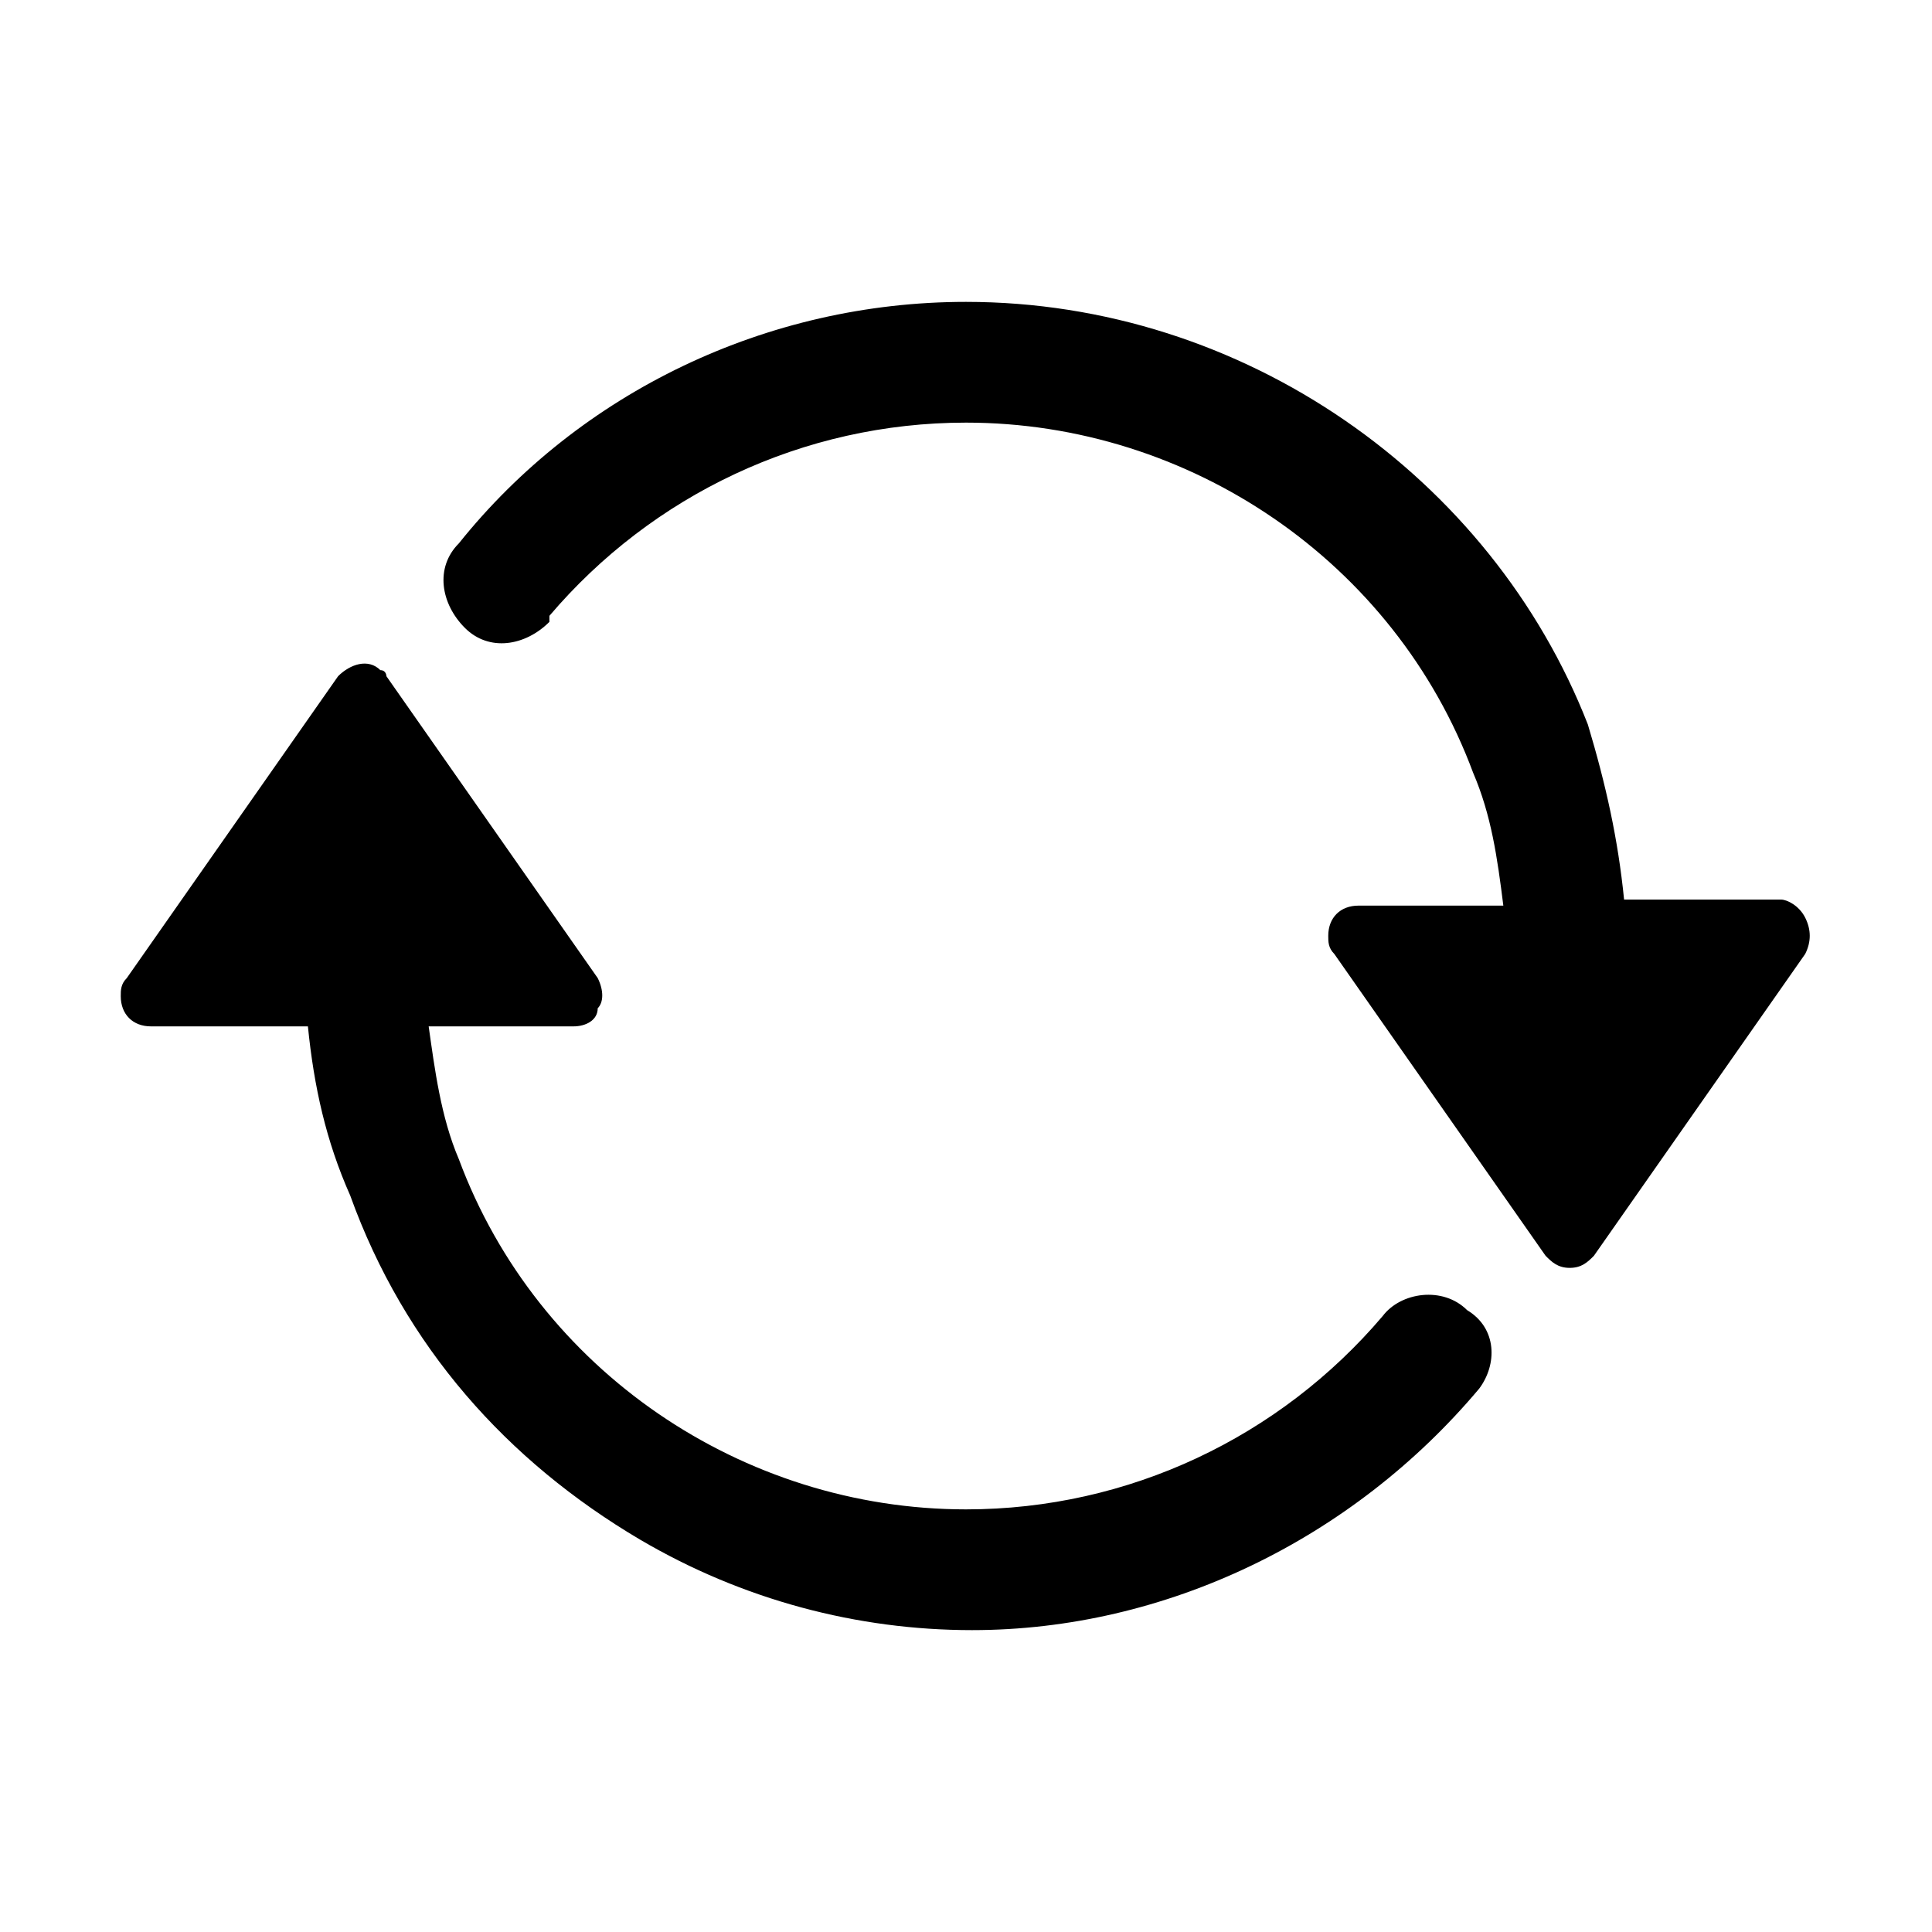 <?xml version="1.0" encoding="utf-8"?>
<!-- Generator: Adobe Illustrator 23.0.1, SVG Export Plug-In . SVG Version: 6.00 Build 0)  -->
<svg version="1.1" id="Layer_1" xmlns="http://www.w3.org/2000/svg" xmlns:xlink="http://www.w3.org/1999/xlink" x="0px" y="0px"
	 viewBox="0 0 32 32" style="enable-background:new 0 0 32 32;" xml:space="preserve">
<path d="M29.9,15.2c-0.1-0.2-0.3-0.3-0.4-0.3l-2.6,0c-0.1-1-0.3-1.9-0.6-2.9C24.7,7.9,20.6,5,16,5c-3.3,0-6.4,1.5-8.4,4
	c-0.4,0.4-0.3,1,0.1,1.4c0.4,0.4,1,0.3,1.4-0.1c0,0,0,0,0-0.1C10.8,8.2,13.3,7,16,7c3.7,0,7.1,2.3,8.4,5.8c0.3,0.7,0.4,1.4,0.5,2.2
	l-2.4,0c-0.3,0-0.5,0.2-0.5,0.5c0,0.1,0,0.2,0.1,0.3l3.5,5c0.1,0.1,0.2,0.2,0.4,0.2c0.2,0,0.3-0.1,0.4-0.2l3.5-5
	C30,15.6,30,15.4,29.9,15.2 M24.5,23c-2.1,2.5-5.2,4-8.4,4c-1.9,0-3.8-0.5-5.5-1.5c-2.2-1.3-3.9-3.2-4.8-5.7C5.4,18.9,5.2,18,5.1,17
	l-2.6,0C2.2,17,2,16.8,2,16.5c0-0.1,0-0.2,0.1-0.3l3.5-5c0.2-0.2,0.5-0.3,0.7-0.1c0.1,0,0.1,0.1,0.1,0.1l3.5,5
	c0.1,0.2,0.1,0.4,0,0.5C9.9,16.9,9.7,17,9.5,17l-2.4,0c0.1,0.7,0.2,1.5,0.5,2.2C8.9,22.7,12.3,25,16,25c2.7,0,5.2-1.2,6.9-3.2
	c0.3-0.4,1-0.5,1.4-0.1c0,0,0,0,0,0C24.8,22,24.8,22.6,24.5,23C24.5,23,24.5,23,24.5,23"/>
</svg>
